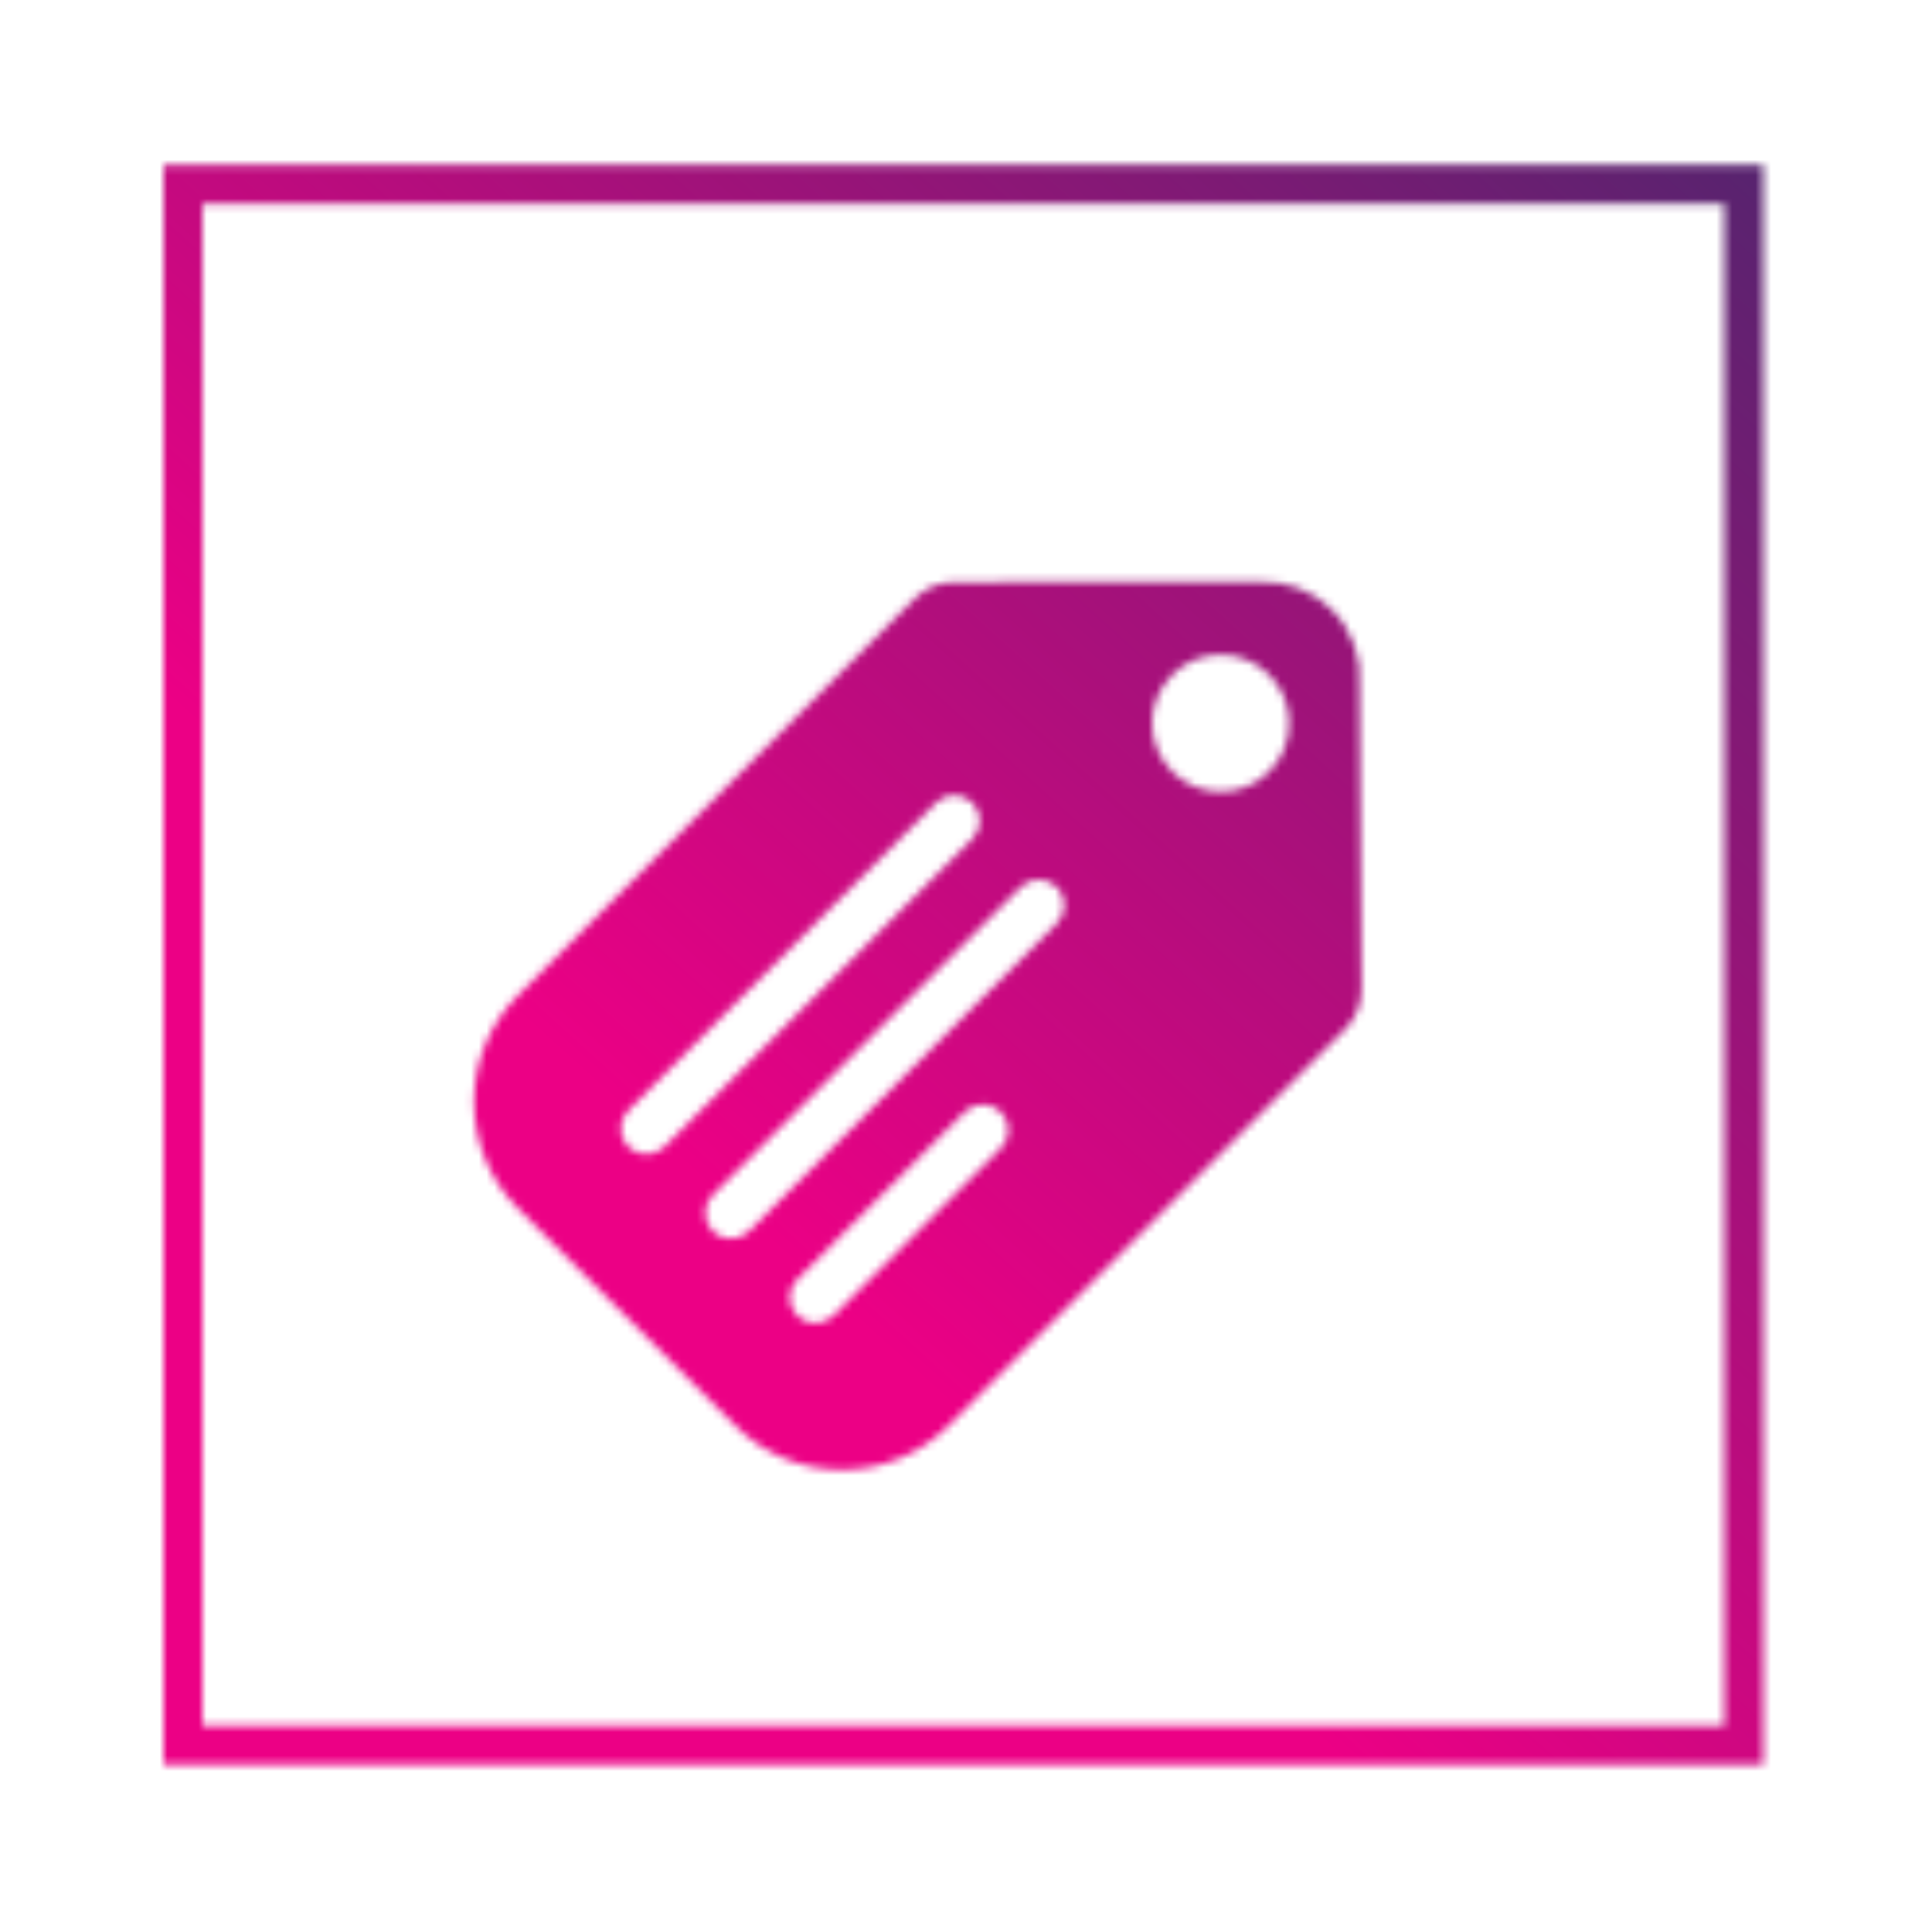 <svg xmlns="http://www.w3.org/2000/svg" xmlns:xlink="http://www.w3.org/1999/xlink" id="b" viewBox="0 0 248.17 248.17"><defs><mask id="d" x="0" y="0" width="248.17" height="248.17" maskUnits="userSpaceOnUse"><path d="m221.5,26.18v195.5H26V26.18h195.5m5-5H21v205.5h205.5V21.18h0Z" style="fill:#fff; stroke-width:0px;"></path><path d="m174.9,127.11l-.26-39.05c.3-3.48-.88-7.06-3.54-9.73-2.49-2.49-5.77-3.67-9.03-3.58h-.01s-39.5.02-39.5.02c-1.89,0-3.7.75-5.04,2.09l-50.96,50.96c-7.57,7.57-7.57,19.85,0,27.43l27.88,27.88c7.57,7.57,19.85,7.57,27.43,0l50.94-50.94c1.35-1.35,2.1-3.18,2.09-5.09Zm-89.55,20.19c-1.28,1.28-3.37,1.28-4.65,0-1.28-1.28-1.28-3.37,0-4.65l39.55-39.55c1.28-1.28,3.37-1.28,4.65,0,1.28,1.28,1.28,3.37,0,4.65l-39.55,39.55Zm10.85,10.85c-1.28,1.28-3.37,1.28-4.65,0-1.28-1.28-1.28-3.37,0-4.65l39.55-39.55c1.28-1.28,3.37-1.28,4.65,0,1.28,1.28,1.28,3.37,0,4.65l-39.55,39.55Zm54.38-59.03c-3.44-3.44-3.44-9.01,0-12.44,3.44-3.44,9.01-3.44,12.44,0,3.44,3.44,3.44,9.01,0,12.44-3.44,3.44-9.01,3.44-12.44,0Zm-43.53,69.88c-1.28,1.28-3.37,1.28-4.65,0-1.28-1.28-1.28-3.37,0-4.65l21.52-21.52c1.28-1.28,3.37-1.28,4.65,0,1.28,1.28,1.28,3.37,0,4.65l-21.52,21.52Z" style="fill:#fff; stroke-width:0px;"></path></mask><linearGradient id="e" x1="252.57" y1="-17.97" x2="-56.39" y2="323.62" gradientUnits="userSpaceOnUse"><stop offset="0" stop-color="#322c69"></stop><stop offset=".51" stop-color="#ec0085"></stop></linearGradient></defs><g id="c"><g style="mask:url(#d);"><rect width="248.17" height="248.17" style="fill:url(#e); stroke-width:0px;"></rect></g></g></svg>